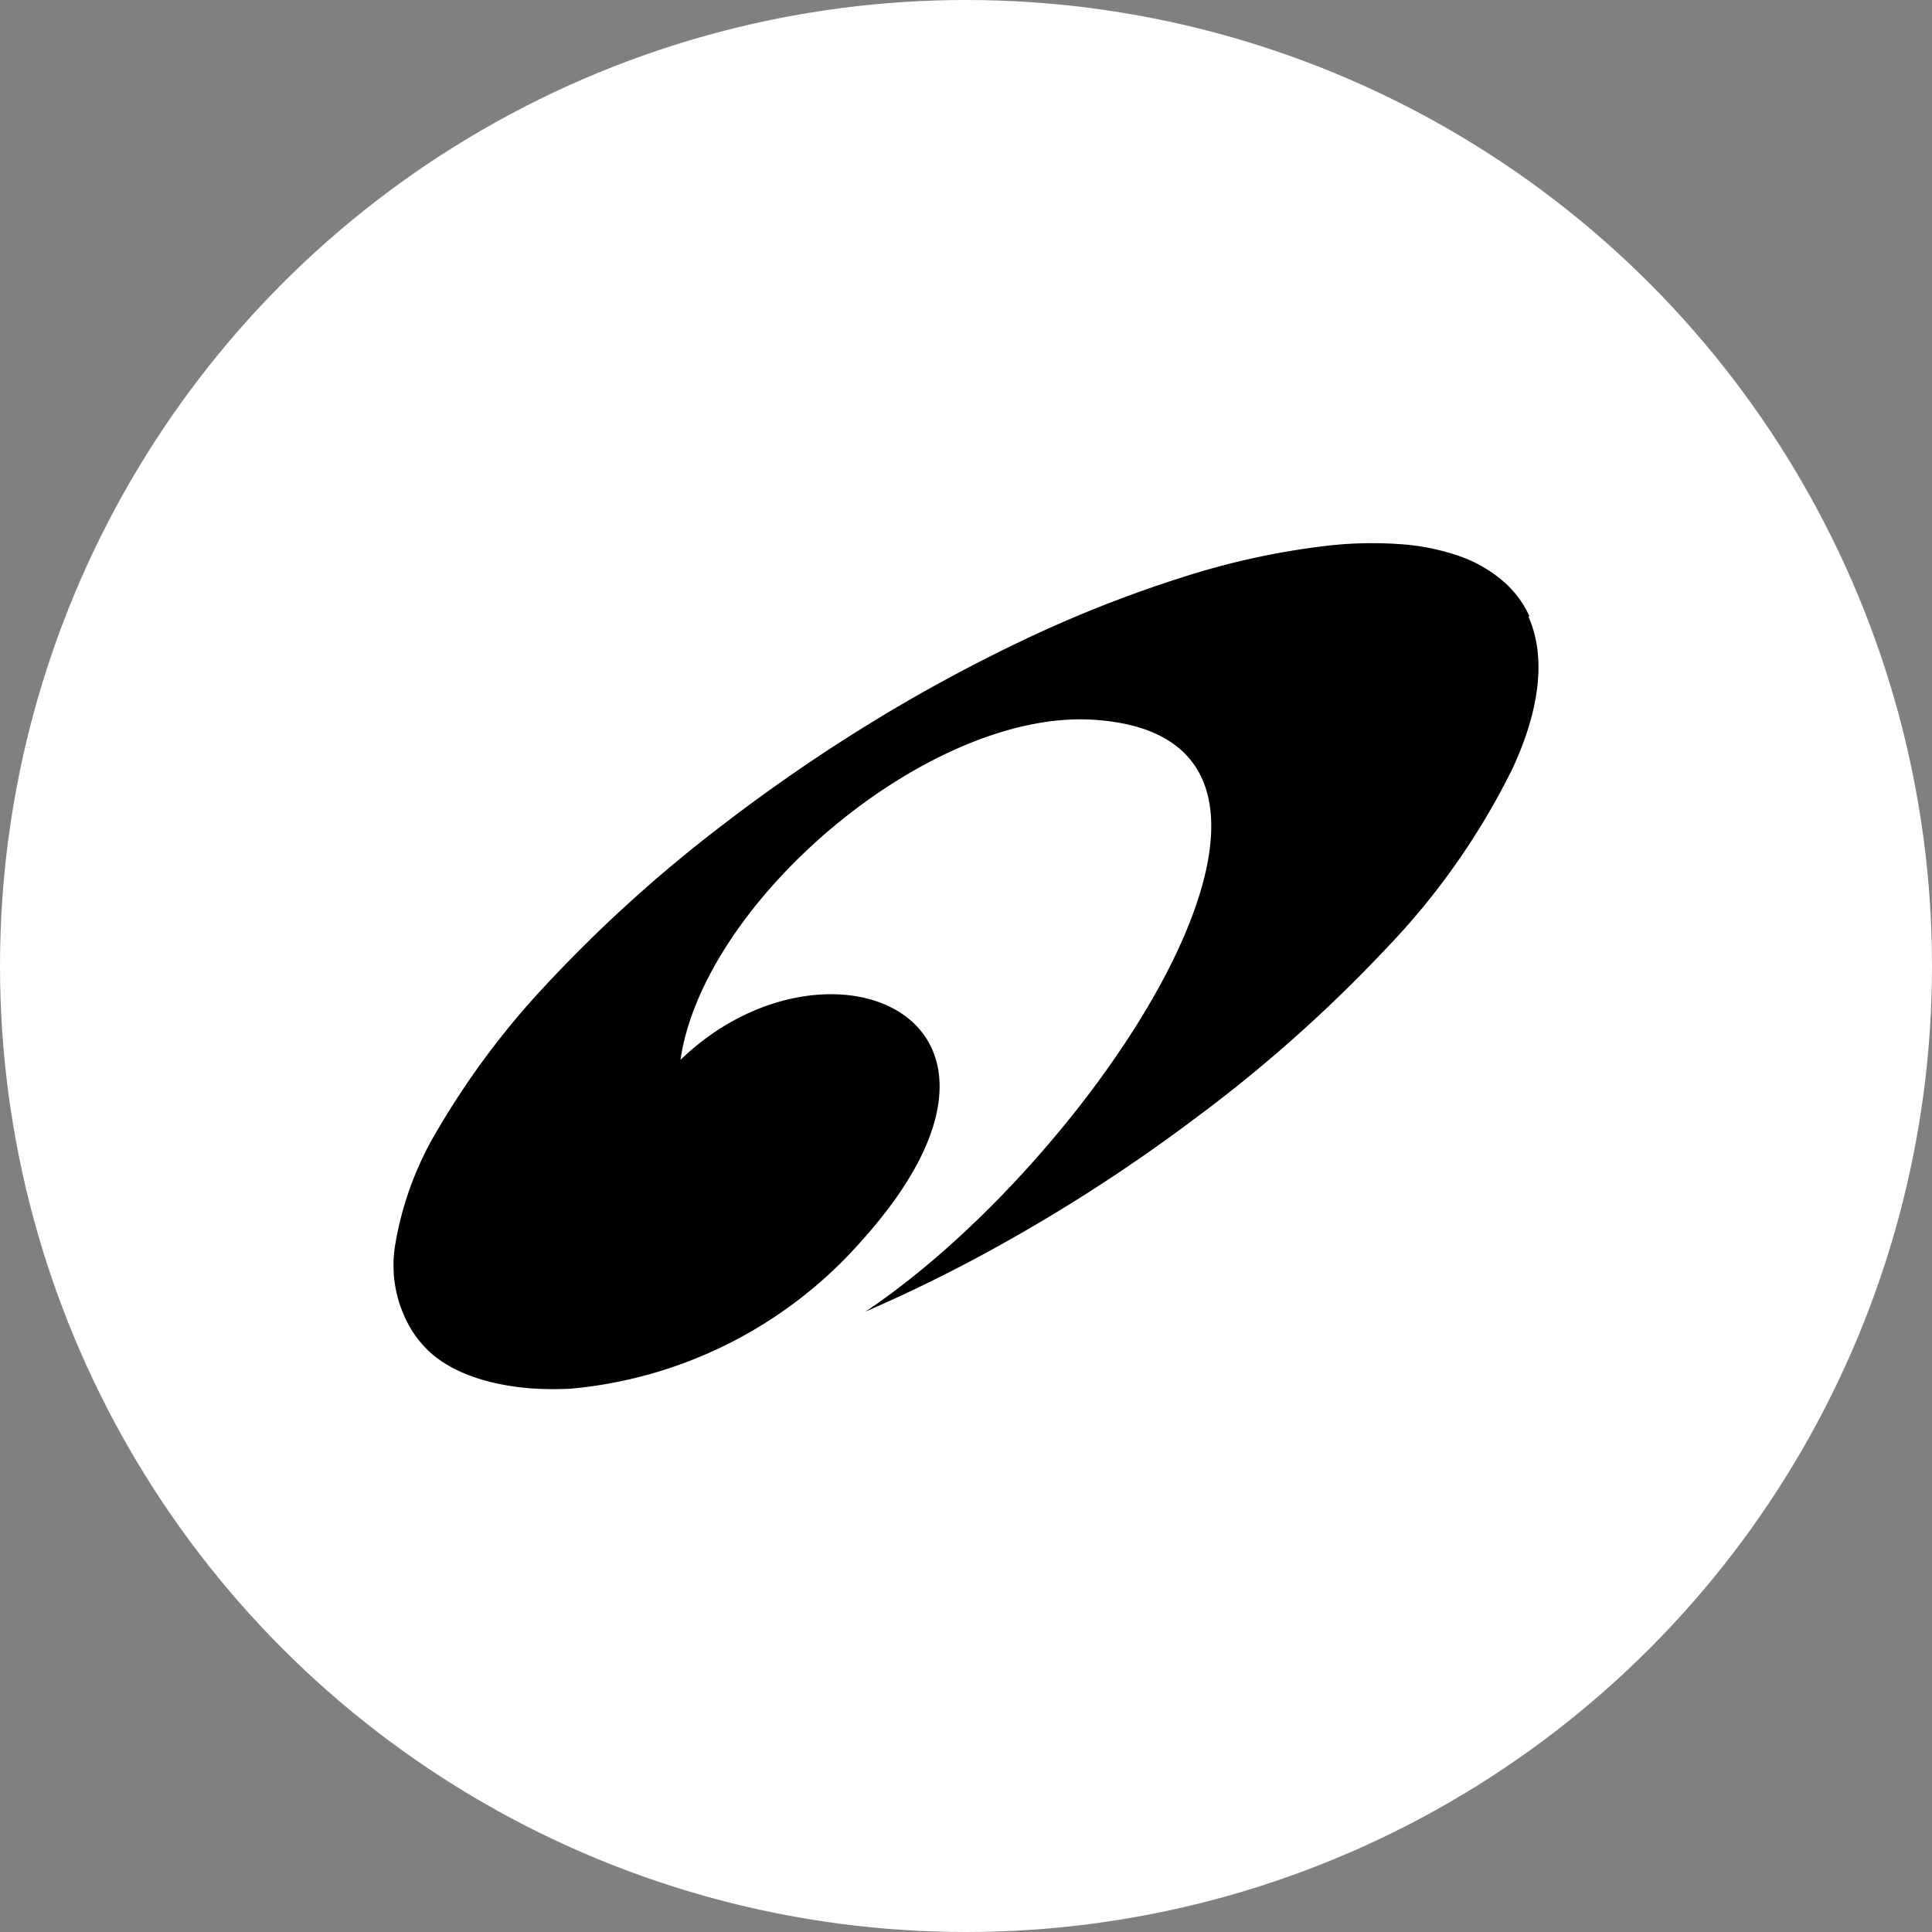 <svg xmlns="http://www.w3.org/2000/svg" width="99.8" height="99.8" viewBox="0 0 99.8 99.8"><rect x="0" y="0" width="99.8" height="99.8" fill="#808080" stroke="none"/><defs><style>.cls-1{fill:#fff;}</style></defs><title>67</title><g id="Layer_2" data-name="Layer 2"><g id="Layer_1-2" data-name="Layer 1"><g id="Layer_1-2-2" data-name="Layer 1-2"><circle class="cls-1" cx="49.9" cy="49.9" r="49.9"/><path d="M79,31.82A5.28,5.28,0,0,0,77.5,29.9a7.09,7.09,0,0,0-2.31-1.24,11.84,11.84,0,0,0-3-.56,20.41,20.41,0,0,0-3.63.09,39.24,39.24,0,0,0-7.45,1.62A64.2,64.2,0,0,0,53,33a84.33,84.33,0,0,0-8.08,4.38,88.36,88.36,0,0,0-7.56,5.21,72.56,72.56,0,0,0-9.19,8.32,41.68,41.68,0,0,0-5.51,7.36,16.92,16.92,0,0,0-2.24,6,6.43,6.43,0,0,0,.89,4.51A5.69,5.69,0,0,0,22.38,70a6.57,6.57,0,0,0,1.43.87,9.45,9.45,0,0,0,1.75.57,12.78,12.78,0,0,0,2.06.29,17.33,17.33,0,0,0,1.92,0,22.74,22.74,0,0,0,15-7.67c10.38-11.58-1.88-16.57-9.39-9.31C36.35,46.52,48,36.64,56.48,37.18c14.48.91.11,22.63-11.77,30.57,1.83-.79,3.73-1.7,5.68-2.74a87.36,87.36,0,0,0,11.32-7.22A74.14,74.14,0,0,0,71.6,49a37,37,0,0,0,6.54-9.32c1.39-3,1.74-5.73.82-7.81"/></g></g></g></svg>